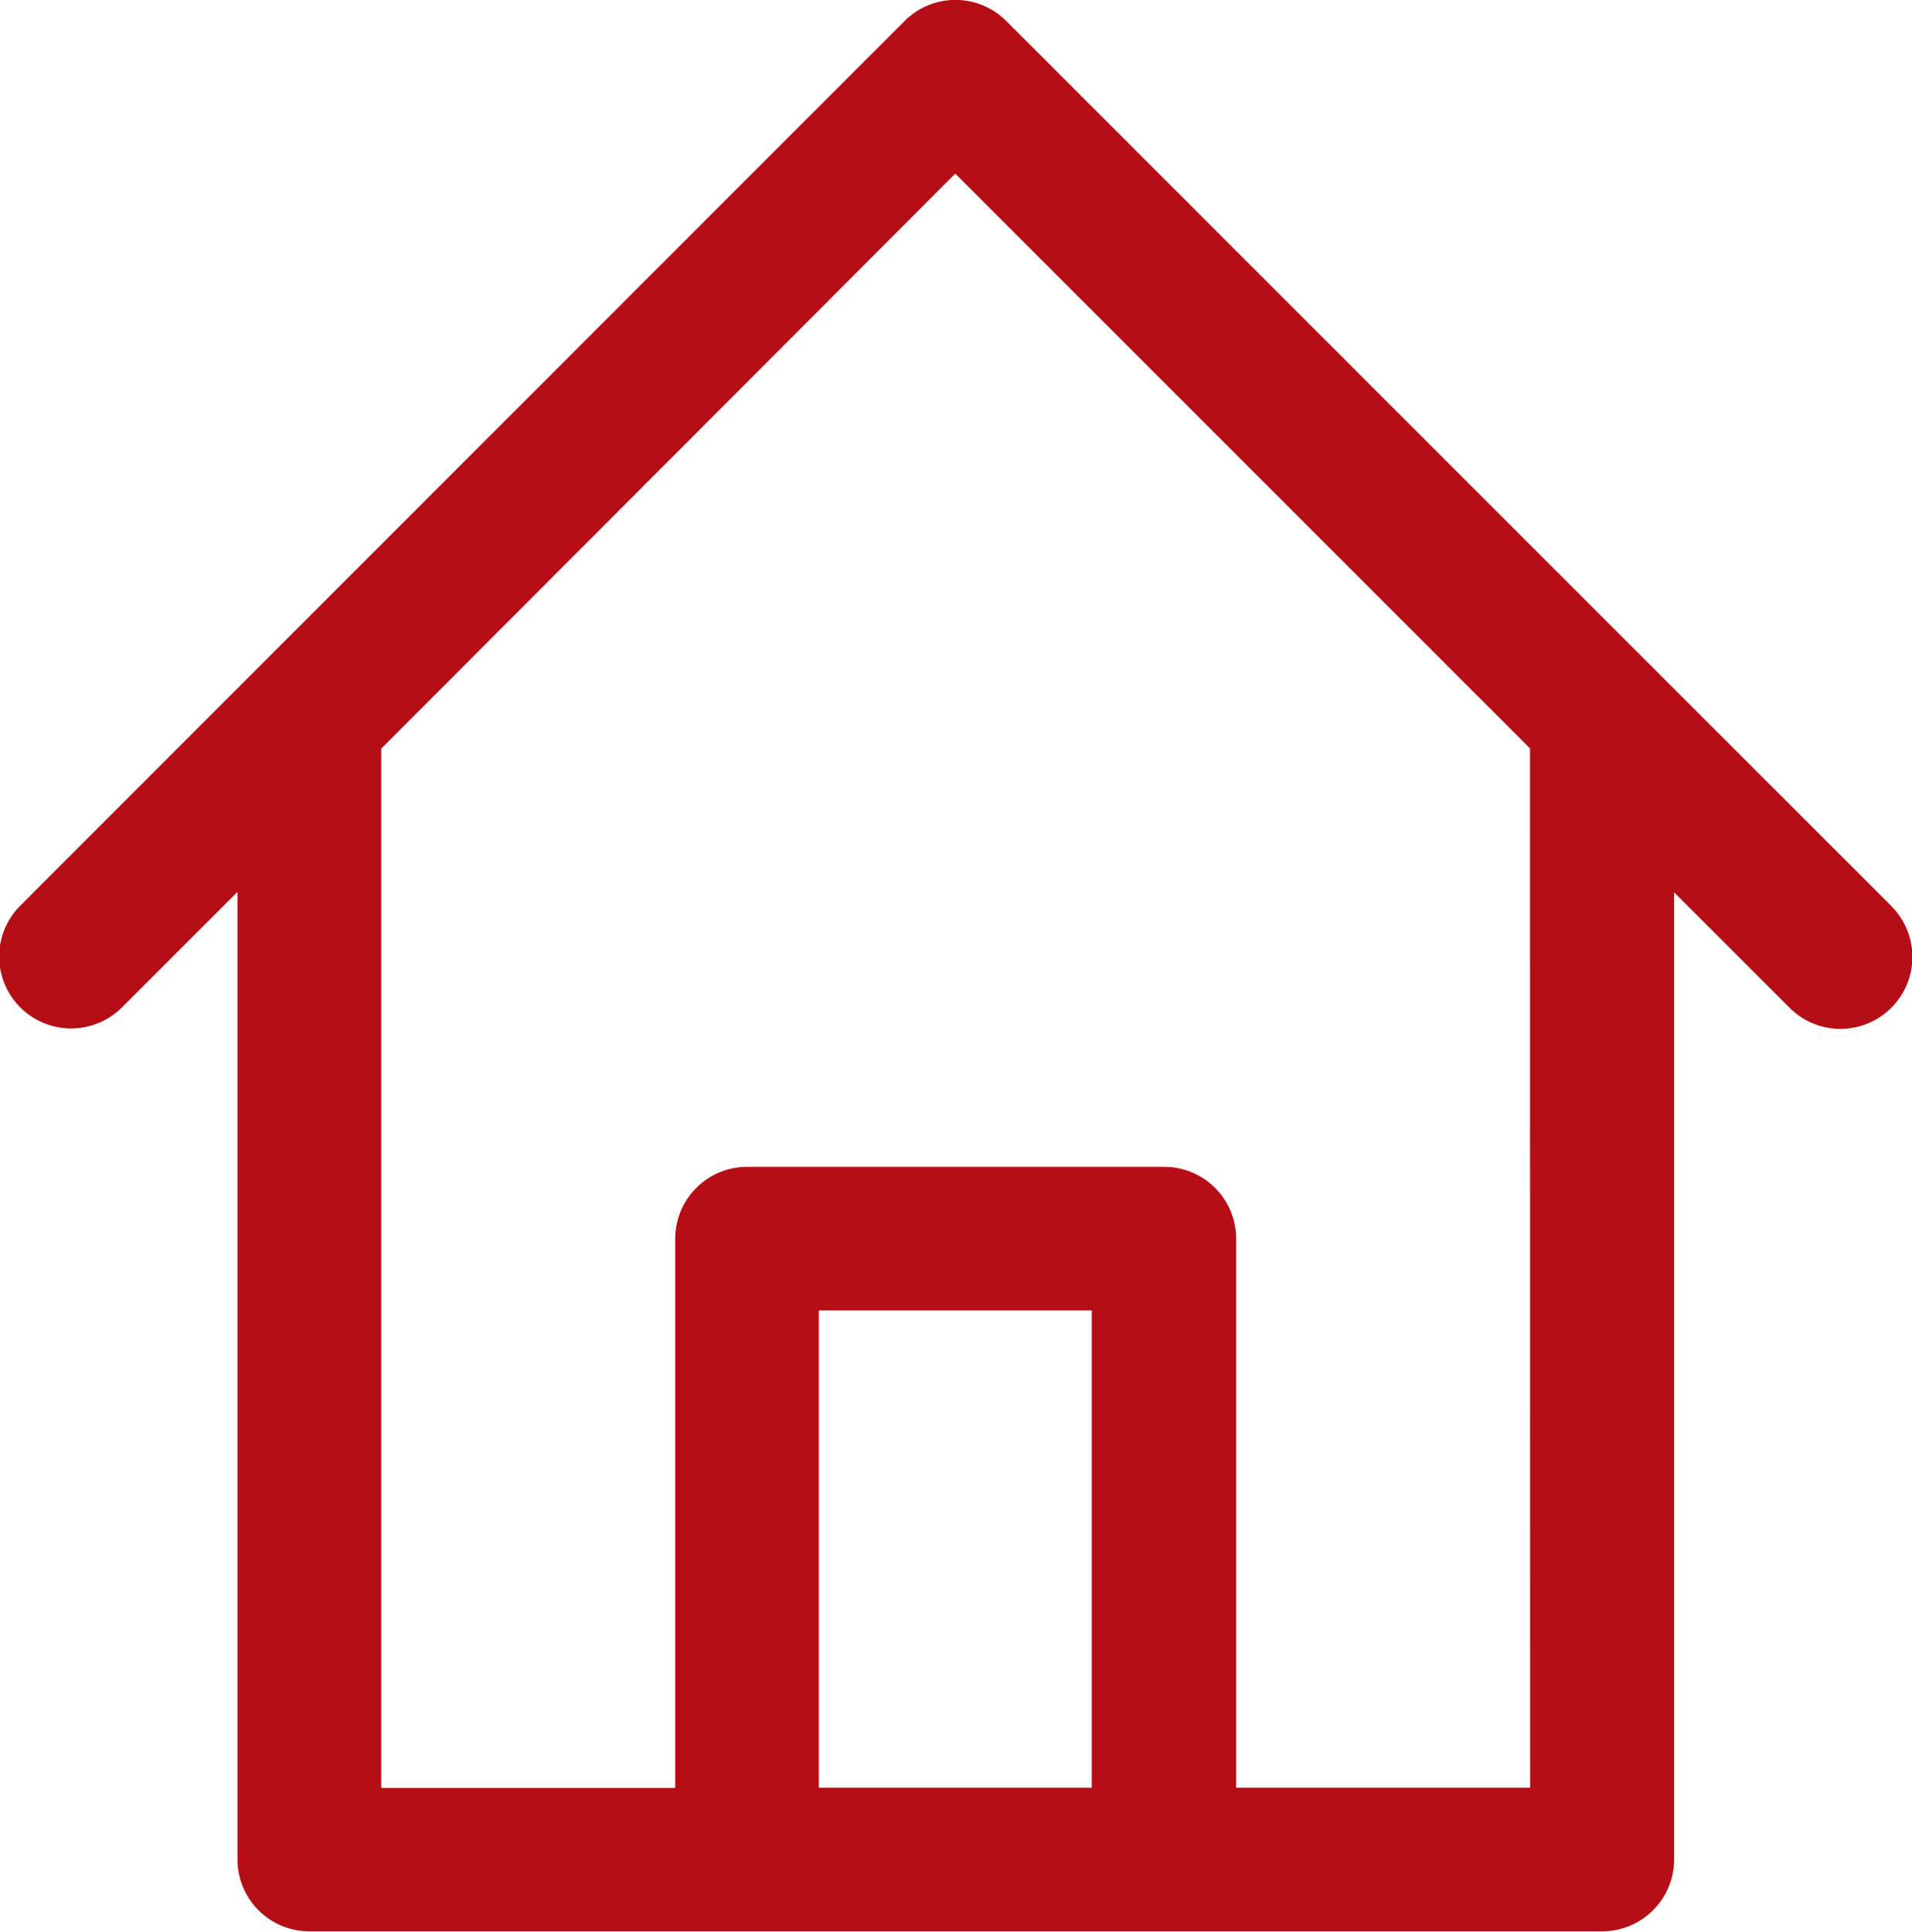 <svg xmlns="http://www.w3.org/2000/svg" xmlns:xlink="http://www.w3.org/1999/xlink" width="18.214" height="18.4" viewBox="0 0 18.214 18.4">
  <defs>
    <clipPath id="clip-path">
      <rect id="Rectangle_50" data-name="Rectangle 50" width="18.214" height="18.4" fill="#b60e16"/>
    </clipPath>
  </defs>
  <g id="icon-home" clip-path="url(#clip-path)">
    <path id="Path_40" data-name="Path 40" d="M18.014,8.627,15.767,6.381q-.02-.022-.042-.042L9.586.2a.685.685,0,0,0-.969,0L2.471,6.348l-.021.021L.193,8.627a.685.685,0,0,0,.969.969l1.1-1.1v9.216a.685.685,0,0,0,.685.685H15.263a.685.685,0,0,0,.685-.685V8.5l1.1,1.1a.685.685,0,0,0,.969-.969M7.8,12.483h2.6v4.546H7.8Zm6.776,4.546h-2.8V11.8a.685.685,0,0,0-.685-.685H7.117a.685.685,0,0,0-.685.685v5.231h-2.8v-9.9L9.1,1.654l5.475,5.475Z" transform="translate(0)" fill="#b60e16"/>
  </g>
</svg>

